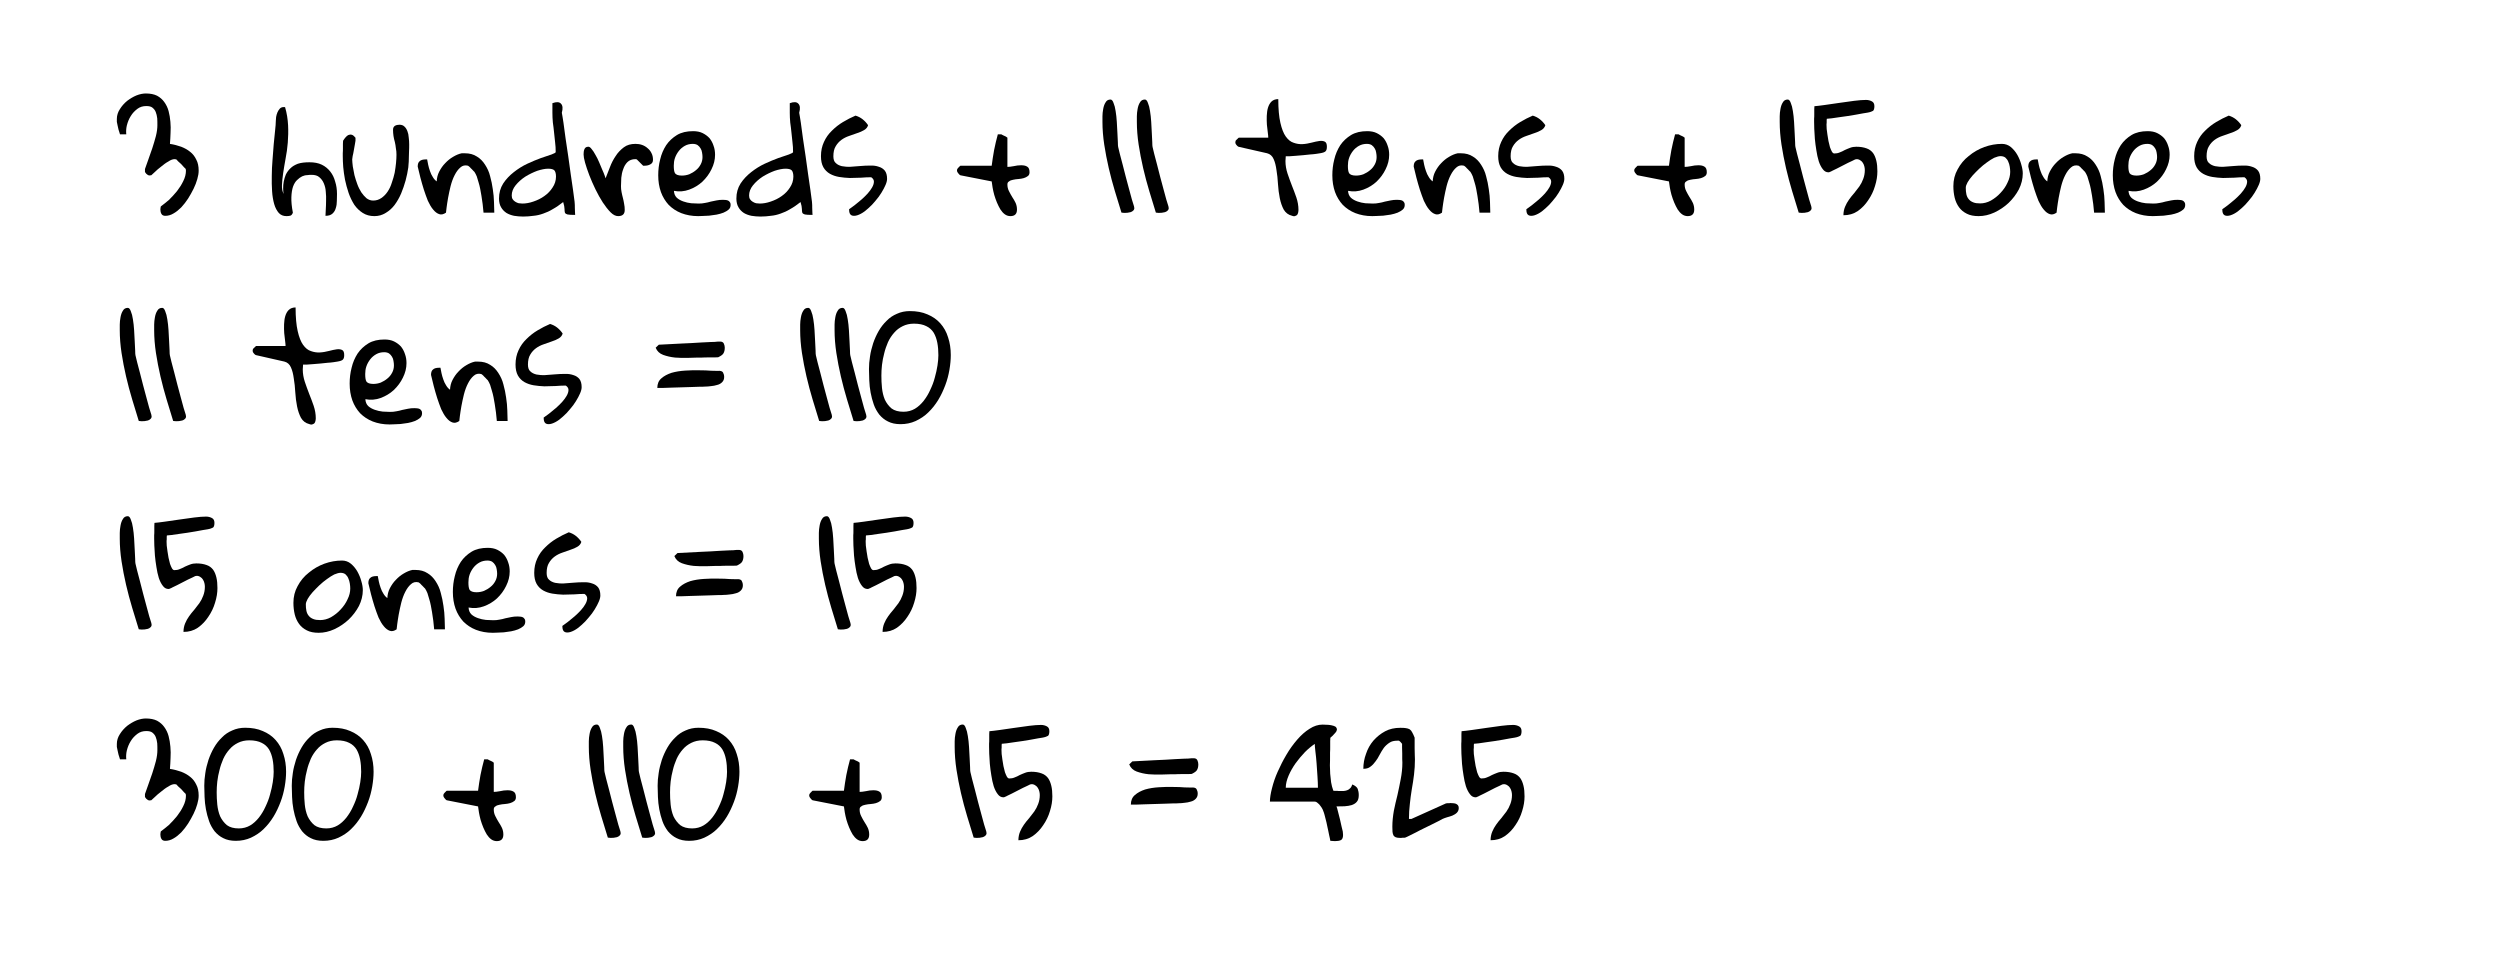 <?xml version="1.0" encoding="UTF-8" standalone="no"?>
<!DOCTYPE svg PUBLIC "-//W3C//DTD SVG 1.1//EN" "http://www.w3.org/Graphics/SVG/1.1/DTD/svg11.dtd">
<svg xmlns="http://www.w3.org/2000/svg" xmlns:xlink="http://www.w3.org/1999/xlink" version="1.1" width="234pt" height="90pt" viewBox="0 0 234 90">
<g enable-background="new">
<g>
<clipPath id="cp0">
<path transform="matrix(.002,0,0,.002,0,0)" d="M 0 0 L 118872 0 L 118872 45720 L 0 45720 L 0 0 Z "/>
</clipPath>
<g clip-path="url(#cp0)">
<path transform="matrix(.002,0,0,.002,0,0)" d="M 0 0 L 118872 0 L 118872 45720 L 0 45720 Z " fill-opacity="0" fill-rule="evenodd"/>
<path transform="matrix(.002,0,0,.002,0,0)" d="M 2127 6 L 118875 6 L 118875 45726 L 2127 45726 Z " fill-opacity="0" fill-rule="evenodd"/>
<symbol id="font_1_16">
<path d="M .291 .042 C .291 .044 .291 .048 .292 .053 C .293 .059 .294 .062 .294 .063 C .31 .075 .328 .089 .348 .106 C .367 .125 .385 .144 .402 .165 C .419 .187 .433 .209 .444 .232 C .456 .256 .462 .279 .462 .303 C .462 .304 .462 .305 .461 .307 C .461 .308 .461 .309 .461 .311 C .461 .311 .461 .312 .461 .313 C .458 .316 .454 .32 .448 .326 C .442 .333 .436 .339 .43 .346 C .423 .352 .417 .358 .41 .364 C .404 .37 .4 .374 .398 .377 C .397 .377 .396 .377 .394 .378 C .392 .378 .391 .378 .39 .378 C .389 .379 .388 .379 .387 .379 C .374 .379 .36 .374 .344 .363 C .327 .354 .312 .342 .296 .329 C .28 .317 .266 .305 .254 .293 C .242 .282 .234 .275 .23 .271 C .229 .271 .228 .271 .226 .271 C .224 .27 .222 .27 .22 .27 C .217 .27 .215 .27 .215 .271 C .213 .271 .211 .271 .21 .271 C .207 .273 .203 .276 .197 .281 C .192 .287 .189 .291 .188 .294 L .188 .303 L .188 .313 C .194 .33 .201 .35 .21 .375 C .219 .4 .228 .425 .237 .452 C .246 .479 .254 .507 .261 .533 C .268 .561 .271 .585 .271 .606 C .271 .622 .271 .637 .27 .652 C .268 .668 .265 .682 .26 .694 C .255 .707 .247 .716 .237 .724 C .228 .731 .214 .734 .197 .734 C .174 .734 .154 .728 .137 .715 C .12 .702 .105 .687 .093 .667 C .081 .648 .073 .628 .067 .605 C .062 .584 .061 .564 .063 .545 L .021 .545 C .021 .545 .02 .548 .018 .555 C .016 .561 .013 .569 .011 .577 C .009 .586 .007 .595 .005 .604 C .003 .614 .001 .622 0 .628 L 0 .648 C 0 .671 .007 .693 .02 .713 C .033 .734 .049 .752 .068 .768 C .088 .783 .109 .796 .131 .805 C .154 .814 .175 .818 .194 .818 C .224 .818 .249 .813 .269 .803 C .289 .792 .305 .778 .317 .761 C .33 .743 .34 .723 .346 .7 C .352 .677 .356 .654 .358 .629 C .36 .604 .361 .579 .359 .553 C .358 .527 .357 .504 .355 .481 C .382 .477 .407 .47 .43 .462 C .453 .453 .473 .442 .49 .428 C .508 .414 .521 .397 .531 .376 C .542 .356 .547 .331 .547 .302 C .547 .285 .544 .267 .538 .246 C .532 .225 .524 .203 .513 .181 C .502 .159 .49 .137 .476 .115 C .462 .094 .447 .074 .431 .057 C .414 .04 .397 .026 .379 .016 C .361 .005 .342 0 .324 0 C .312 0 .303 .004 .298 .013 C .293 .022 .291 .032 .291 .042 Z "/>
</symbol>
<symbol id="font_1_3">
<path d="M 0 0 Z "/>
</symbol>
<symbol id="font_1_4b">
<path d="M .028 .637 C .028 .644 .029 .653 .03 .663 C .032 .674 .035 .685 .039 .694 C .043 .704 .049 .712 .055 .719 C .062 .726 .07 .729 .081 .729 C .081 .729 .083 .729 .086 .729 C .088 .728 .09 .728 .09 .728 C .102 .687 .108 .647 .11 .607 C .112 .568 .111 .529 .108 .491 C .105 .454 .1 .418 .093 .383 C .087 .348 .081 .316 .077 .287 C .073 .258 .07 .231 .069 .208 C .068 .185 .072 .165 .08 .148 C .078 .159 .077 .171 .077 .186 C .077 .201 .078 .216 .081 .231 C .084 .247 .089 .263 .095 .278 C .103 .294 .113 .308 .126 .32 C .139 .333 .155 .342 .175 .35 C .196 .357 .222 .36 .253 .36 C .285 .36 .312 .355 .335 .344 C .358 .333 .377 .317 .392 .298 C .407 .279 .418 .257 .425 .23 C .433 .205 .437 .178 .437 .148 C .437 .135 .437 .119 .436 .102 C .436 .085 .434 .069 .429 .054 C .425 .039 .418 .027 .407 .017 C .396 .007 .381 .002 .36 .002 C .36 .012 .361 .026 .362 .044 C .363 .062 .364 .081 .364 .102 C .365 .122 .364 .142 .362 .163 C .361 .184 .356 .202 .349 .219 C .342 .236 .332 .249 .319 .26 C .307 .271 .289 .276 .267 .276 C .259 .276 .25 .276 .238 .274 C .227 .274 .215 .271 .204 .266 C .192 .26 .181 .252 .17 .241 C .159 .231 .15 .216 .143 .197 C .137 .179 .133 .156 .132 .127 C .131 .099 .134 .064 .142 .023 C .138 .012 .132 .005 .125 .003 C .118 .001 .11 0 .099 0 C .078 0 .061 .007 .048 .021 C .035 .036 .024 .056 .017 .081 C .01 .106 .005 .134 .003 .167 C .001 .2 -0 .233 .001 .269 C .001 .304 .003 .34 .006 .377 C .009 .414 .012 .449 .014 .481 C .018 .515 .021 .545 .023 .571 C .026 .599 .028 .62 .028 .637 Z "/>
</symbol>
<symbol id="font_1_58">
<path d="M 0 .4 C 0 .404 0 .411 0 .421 C .001 .431 .001 .442 .001 .453 C .001 .464 .001 .474 .001 .483 C .002 .493 .002 .5 .002 .504 C .007 .512 .012 .519 .018 .526 C .024 .534 .031 .539 .037 .542 C .044 .545 .052 .546 .06 .544 C .068 .542 .076 .535 .085 .524 L .085 .517 L .085 .504 C .084 .501 .083 .493 .081 .48 C .079 .469 .077 .456 .074 .441 C .072 .427 .069 .414 .066 .401 C .064 .39 .063 .382 .063 .379 C .063 .367 .065 .351 .067 .332 C .07 .314 .074 .295 .078 .274 C .083 .254 .09 .234 .097 .214 C .104 .194 .114 .175 .124 .159 C .134 .144 .146 .131 .158 .12 C .171 .11 .186 .104 .203 .104 C .224 .104 .242 .11 .258 .121 C .274 .132 .288 .146 .3 .164 C .312 .182 .321 .201 .328 .224 C .336 .246 .342 .268 .347 .29 C .351 .313 .354 .335 .356 .355 C .358 .376 .359 .395 .359 .41 C .359 .426 .358 .44 .355 .454 C .354 .468 .351 .482 .348 .496 C .344 .51 .341 .523 .339 .536 C .337 .55 .336 .563 .336 .577 C .336 .59 .34 .598 .349 .604 C .358 .609 .368 .611 .379 .611 C .393 .611 .404 .607 .412 .599 C .421 .591 .427 .581 .432 .568 C .437 .556 .44 .542 .441 .525 C .443 .51 .444 .494 .444 .479 C .444 .463 .444 .448 .443 .434 C .443 .42 .442 .409 .442 .4 C .442 .378 .441 .353 .438 .325 C .434 .297 .428 .268 .42 .238 C .412 .209 .402 .18 .39 .151 C .378 .123 .363 .097 .346 .074 C .329 .052 .309 .034 .286 .021 C .264 .007 .239 0 .211 0 C .182 0 .156 .007 .134 .021 C .112 .035 .093 .053 .077 .076 C .062 .1 .049 .126 .039 .155 C .029 .185 .021 .214 .015 .243 C .009 .272 .006 .301 .003 .328 C .001 .356 0 .38 0 .4 Z "/>
</symbol>
<symbol id="font_1_51">
<path d="M 0 .323 C 0 .34 .004 .352 .013 .359 C .021 .367 .035 .371 .054 .371 L .063 .371 C .065 .36 .068 .348 .07 .335 C .073 .321 .077 .307 .082 .293 C .087 .278 .093 .265 .101 .253 C .108 .241 .117 .231 .127 .224 C .128 .247 .133 .269 .144 .29 C .155 .311 .168 .33 .184 .346 C .2 .363 .217 .377 .236 .388 C .256 .4 .275 .408 .294 .412 L .315 .412 C .347 .412 .373 .405 .396 .39 C .418 .377 .436 .358 .45 .336 C .465 .313 .477 .288 .484 .259 C .492 .231 .498 .201 .502 .172 C .507 .142 .509 .114 .51 .086 C .511 .058 .512 .035 .512 .015 L .44 .015 C .437 .054 .432 .092 .426 .128 C .424 .142 .421 .157 .418 .173 C .415 .189 .411 .204 .407 .217 C .403 .232 .399 .245 .395 .257 C .39 .269 .385 .279 .379 .288 C .376 .29 .373 .294 .368 .299 C .364 .303 .36 .308 .355 .312 C .351 .317 .347 .321 .343 .324 C .339 .327 .337 .329 .336 .329 C .316 .334 .299 .33 .285 .317 C .271 .305 .258 .288 .247 .266 C .236 .245 .227 .22 .22 .193 C .213 .166 .208 .139 .203 .114 C .199 .089 .195 .067 .193 .049 C .191 .03 .19 .019 .189 .015 C .173 .004 .158 -0 .144 .005 C .129 .01 .116 .02 .103 .036 C .09 .051 .079 .071 .068 .094 C .059 .118 .049 .143 .041 .169 C .033 .195 .025 .222 .018 .249 C .011 .275 .005 .3 0 .323 Z "/>
</symbol>
<symbol id="font_1_47">
<path d="M 0 .12 C 0 .158 .009 .191 .028 .221 C .047 .25 .071 .275 .099 .297 C .127 .319 .157 .338 .189 .353 C .222 .368 .252 .381 .28 .391 C .308 .401 .332 .409 .351 .415 C .369 .422 .379 .427 .379 .431 C .379 .453 .378 .476 .375 .497 C .373 .519 .371 .541 .368 .563 C .366 .586 .363 .607 .36 .629 C .358 .651 .357 .673 .357 .694 L .357 .758 C .384 .768 .403 .767 .414 .755 C .426 .743 .428 .723 .42 .694 C .423 .68 .426 .658 .431 .627 C .435 .596 .44 .562 .445 .523 C .451 .485 .457 .445 .463 .402 C .469 .36 .475 .319 .48 .28 C .486 .242 .491 .207 .495 .177 C .499 .147 .502 .124 .504 .109 C .505 .106 .505 .1 .506 .09 C .507 .081 .507 .071 .507 .06 C .507 .049 .508 .039 .508 .03 C .508 .021 .509 .015 .509 .011 C .484 .011 .467 .012 .458 .014 C .45 .016 .444 .02 .441 .025 C .439 .031 .438 .04 .438 .051 C .438 .062 .435 .077 .429 .097 C .405 .078 .382 .062 .36 .05 C .339 .037 .317 .027 .296 .02 C .274 .012 .253 .007 .23 .005 C .209 .002 .186 0 .161 0 C .14 0 .12 .002 .101 .005 C .082 .009 .065 .015 .05 .024 C .035 .034 .023 .046 .014 .062 C .005 .077 0 .097 0 .12 M .085 .141 C .085 .13 .087 .122 .092 .115 C .096 .109 .102 .103 .109 .099 C .117 .094 .124 .091 .132 .089 C .14 .088 .148 .087 .156 .087 C .179 .087 .203 .091 .229 .1 C .256 .109 .281 .121 .303 .137 C .326 .153 .344 .172 .358 .194 C .373 .216 .381 .241 .381 .267 C .381 .287 .377 .301 .37 .309 C .363 .316 .349 .32 .329 .32 C .308 .32 .284 .315 .256 .306 C .229 .296 .202 .283 .176 .267 C .15 .25 .129 .231 .111 .209 C .094 .188 .085 .165 .085 .141 Z "/>
</symbol>
<symbol id="font_1_55">
<path d="M 0 .412 C 0 .418 0 .424 .001 .43 C .002 .436 .003 .442 .005 .446 C .007 .451 .01 .456 .014 .459 C .018 .462 .024 .464 .032 .464 C .039 .464 .046 .459 .054 .448 C .062 .438 .071 .426 .079 .41 C .088 .395 .096 .379 .104 .36 C .112 .342 .119 .325 .125 .31 C .132 .295 .137 .282 .141 .271 C .145 .259 .147 .254 .147 .253 C .156 .276 .165 .3 .176 .327 C .186 .354 .199 .379 .214 .401 C .229 .425 .248 .444 .269 .46 C .29 .476 .316 .483 .347 .483 C .362 .483 .377 .481 .391 .476 C .405 .471 .417 .464 .428 .454 C .439 .445 .448 .434 .454 .421 C .461 .408 .464 .393 .464 .376 C .464 .362 .458 .352 .446 .346 C .435 .34 .423 .337 .408 .337 L .398 .337 L .356 .379 C .355 .379 .354 .379 .354 .38 C .352 .38 .351 .38 .35 .38 C .349 .381 .348 .381 .347 .381 C .324 .381 .306 .374 .293 .361 C .281 .349 .271 .333 .265 .314 C .258 .296 .254 .277 .252 .256 C .251 .236 .25 .217 .25 .2 C .25 .187 .251 .174 .254 .16 C .257 .147 .259 .134 .263 .121 C .266 .109 .269 .096 .271 .082 C .274 .069 .275 .055 .275 .041 C .275 .014 .261 0 .231 0 C .215 0 .198 .008 .181 .025 C .163 .043 .146 .065 .128 .092 C .111 .118 .095 .148 .079 .18 C .063 .212 .05 .244 .038 .274 C .026 .305 .017 .333 .01 .357 C .003 .382 0 .4 0 .412 Z "/>
</symbol>
<symbol id="font_1_48">
<path d="M 0 .273 C 0 .309 .004 .344 .013 .379 C .021 .414 .035 .446 .053 .474 C .072 .502 .096 .524 .125 .542 C .155 .56 .191 .568 .233 .568 C .257 .568 .279 .564 .297 .555 C .315 .546 .33 .535 .343 .521 C .355 .506 .364 .489 .37 .47 C .377 .451 .38 .431 .38 .41 C .38 .377 .372 .345 .356 .313 C .341 .282 .321 .255 .295 .23 C .27 .207 .24 .189 .207 .177 C .174 .165 .14 .162 .105 .169 C .106 .15 .112 .135 .124 .123 C .136 .112 .151 .104 .168 .098 C .185 .092 .202 .088 .221 .086 C .239 .085 .255 .084 .27 .084 C .285 .084 .299 .085 .312 .088 C .325 .09 .338 .093 .351 .097 C .364 .1 .377 .103 .39 .105 C .403 .108 .418 .109 .433 .109 C .438 .109 .444 .109 .45 .108 C .456 .108 .462 .106 .467 .104 C .472 .102 .476 .098 .479 .093 C .483 .088 .484 .082 .484 .075 C .484 .063 .48 .052 .471 .044 C .462 .036 .45 .029 .436 .023 C .422 .018 .407 .013 .39 .01 C .373 .007 .356 .005 .34 .003 C .324 .002 .31 .001 .296 .001 C .283 0 .273 0 .267 0 C .225 0 .188 .007 .154 .02 C .121 .033 .093 .052 .07 .075 C .048 .099 .03 .128 .018 .161 C .006 .195 0 .232 0 .273 M .104 .337 C .104 .314 .106 .298 .112 .287 C .119 .277 .134 .271 .158 .271 C .175 .271 .192 .274 .208 .28 C .224 .287 .239 .296 .252 .307 C .266 .318 .276 .331 .284 .346 C .292 .361 .296 .377 .296 .395 C .296 .404 .295 .414 .293 .425 C .292 .435 .288 .445 .283 .453 C .278 .462 .271 .469 .263 .475 C .255 .48 .244 .483 .231 .483 C .212 .483 .194 .479 .178 .47 C .162 .461 .149 .45 .138 .436 C .127 .422 .118 .406 .112 .389 C .106 .372 .104 .354 .104 .337 Z "/>
</symbol>
<symbol id="font_1_56">
<path d="M .188 .044 C .198 .051 .21 .06 .225 .071 C .24 .083 .255 .095 .27 .108 C .285 .121 .299 .135 .312 .149 C .325 .164 .335 .177 .342 .19 C .35 .204 .354 .217 .354 .229 C .354 .24 .348 .25 .336 .258 C .315 .258 .292 .257 .268 .255 C .243 .254 .218 .253 .193 .253 C .169 .254 .145 .256 .121 .26 C .098 .264 .078 .271 .06 .281 C .041 .292 .027 .306 .016 .325 C .005 .345 0 .369 0 .399 C 0 .435 .007 .466 .02 .494 C .033 .523 .051 .548 .073 .569 C .095 .591 .12 .611 .147 .627 C .175 .644 .203 .658 .231 .67 C .248 .665 .264 .657 .278 .646 C .293 .634 .305 .621 .315 .606 C .311 .592 .302 .581 .288 .573 C .275 .565 .26 .559 .242 .553 C .225 .547 .207 .541 .188 .534 C .17 .528 .152 .519 .137 .508 C .122 .497 .109 .483 .099 .466 C .088 .449 .083 .426 .083 .398 C .083 .378 .088 .362 .099 .353 C .109 .343 .123 .336 .14 .332 C .157 .329 .176 .327 .197 .328 C .219 .329 .241 .331 .263 .333 C .285 .335 .308 .336 .329 .336 C .351 .337 .37 .334 .387 .328 C .404 .323 .417 .314 .427 .302 C .437 .289 .442 .271 .442 .247 C .442 .237 .439 .223 .432 .207 C .425 .191 .416 .173 .404 .154 C .393 .136 .38 .118 .364 .1 C .349 .081 .333 .065 .316 .05 C .3 .035 .284 .023 .267 .014 C .25 .005 .235 0 .221 0 C .207 0 .198 .005 .193 .015 C .189 .024 .188 .034 .188 .044 Z "/>
</symbol>
<symbol id="font_1_e">
<path d="M .023 .273 C .021 .273 .017 .276 .012 .282 C .007 .288 .003 .293 .002 .296 C .001 .297 .001 .298 .001 .3 C 0 .301 0 .303 0 .305 C 0 .307 0 .31 .001 .312 C .001 .313 .001 .314 .002 .315 C .005 .319 .008 .324 .014 .329 C .019 .334 .022 .337 .023 .337 L .232 .337 C .236 .371 .242 .406 .248 .441 C .255 .478 .264 .513 .273 .547 L .285 .547 L .296 .547 C .299 .546 .302 .544 .307 .541 C .311 .539 .316 .537 .32 .535 C .325 .533 .329 .531 .332 .528 C .335 .526 .337 .525 .337 .524 L .337 .329 C .348 .329 .362 .331 .379 .334 C .396 .338 .412 .34 .428 .34 C .444 .34 .458 .338 .469 .331 C .48 .325 .485 .312 .485 .293 C .485 .282 .481 .273 .474 .268 C .466 .262 .457 .257 .446 .254 C .435 .251 .424 .249 .411 .248 C .399 .247 .387 .246 .375 .243 C .364 .241 .355 .238 .348 .232 C .34 .228 .337 .221 .337 .212 C .337 .196 .34 .182 .347 .168 C .354 .154 .361 .141 .369 .128 C .378 .115 .385 .102 .392 .088 C .398 .074 .401 .06 .401 .044 C .401 .015 .387 0 .357 0 C .344 0 .331 .004 .32 .012 C .309 .02 .299 .031 .29 .045 C .282 .059 .274 .074 .267 .091 C .26 .108 .254 .125 .249 .142 C .244 .159 .241 .176 .238 .191 C .236 .208 .234 .221 .232 .232 L .023 .273 Z "/>
</symbol>
<symbol id="font_1_14">
<path d="M 0 .608 C 0 .617 0 .629 0 .646 C 0 .662 .002 .679 .005 .695 C .008 .712 .013 .727 .021 .739 C .028 .752 .039 .758 .054 .758 C .062 .758 .069 .75 .074 .735 C .08 .721 .085 .703 .088 .681 C .092 .659 .094 .635 .096 .608 C .098 .582 .099 .558 .1 .534 C .101 .511 .102 .49 .103 .473 C .103 .456 .104 .445 .105 .441 C .107 .431 .111 .415 .116 .395 C .122 .374 .128 .35 .135 .323 C .141 .297 .148 .27 .156 .241 C .164 .213 .171 .185 .178 .159 C .185 .133 .191 .11 .197 .089 C .203 .068 .208 .053 .211 .044 C .211 .043 .211 .041 .212 .038 C .213 .035 .213 .034 .213 .032 C .213 .025 .21 .019 .205 .015 C .201 .011 .195 .007 .188 .005 C .181 .003 .174 .002 .167 .001 C .16 0 .153 0 .147 0 C .145 0 .141 0 .136 .001 C .131 .002 .128 .002 .127 .002 C .113 .048 .099 .095 .083 .146 C .068 .196 .054 .248 .042 .3 C .03 .352 .02 .404 .012 .456 C .004 .509 0 .56 0 .608 Z "/>
</symbol>
<symbol id="font_1_57">
<path d="M 0 .496 C 0 .498 0 .499 .001 .501 C .001 .502 .001 .504 .002 .506 C .005 .509 .008 .513 .014 .518 C .019 .523 .022 .526 .023 .526 L .22 .526 C .22 .533 .219 .545 .217 .56 C .215 .576 .213 .593 .211 .612 C .21 .631 .209 .65 .21 .671 C .211 .691 .213 .71 .218 .726 C .223 .743 .231 .757 .241 .767 C .252 .778 .268 .784 .287 .784 C .287 .718 .292 .665 .301 .626 C .31 .586 .322 .555 .337 .534 C .353 .512 .37 .498 .39 .492 C .409 .485 .429 .482 .449 .483 C .47 .484 .49 .488 .51 .493 C .529 .498 .547 .502 .562 .504 C .577 .506 .59 .504 .599 .499 C .608 .494 .612 .483 .612 .465 C .612 .451 .609 .441 .603 .435 C .597 .429 .585 .425 .567 .422 C .562 .421 .553 .42 .541 .418 C .529 .416 .516 .415 .501 .414 C .486 .412 .47 .411 .453 .409 C .436 .408 .42 .406 .405 .405 C .39 .404 .377 .403 .364 .402 C .352 .402 .343 .402 .337 .402 C .337 .399 .337 .393 .336 .385 C .335 .378 .335 .372 .335 .37 C .335 .341 .34 .313 .349 .286 C .358 .259 .368 .232 .378 .206 C .389 .179 .399 .152 .408 .126 C .417 .099 .422 .071 .422 .043 C .422 .037 .421 .032 .42 .026 C .419 .021 .417 .016 .414 .011 C .411 .007 .407 .005 .401 .003 C .396 0 .389 0 .379 .004 C .354 .01 .336 .024 .323 .046 C .312 .067 .303 .092 .297 .122 C .291 .152 .287 .183 .285 .216 C .283 .25 .28 .281 .275 .309 C .271 .339 .265 .363 .256 .383 C .247 .404 .232 .417 .212 .422 L .023 .465 C .021 .465 .017 .467 .012 .472 C .007 .478 .003 .482 .002 .485 C .001 .486 .001 .488 .001 .49 C 0 .491 0 .493 0 .496 Z "/>
</symbol>
<symbol id="font_1_18">
<path d="M .339 .302 C .339 .31 .338 .318 .336 .326 C .334 .335 .331 .342 .326 .35 C .322 .357 .316 .363 .309 .367 C .302 .372 .294 .375 .283 .375 L .281 .374 C .281 .374 .28 .374 .278 .374 C .276 .373 .275 .373 .274 .373 C .271 .371 .265 .368 .256 .364 C .247 .36 .237 .355 .226 .35 C .215 .344 .202 .338 .189 .331 C .176 .325 .164 .318 .152 .312 C .141 .307 .132 .302 .123 .298 C .115 .293 .109 .291 .106 .29 C .105 .289 .104 .289 .102 .288 C .1 .287 .098 .287 .096 .287 C .081 .287 .068 .294 .058 .308 C .047 .322 .038 .34 .031 .361 C .024 .383 .019 .408 .015 .434 C .011 .46 .007 .486 .005 .511 C .003 .535 .002 .558 .001 .578 C 0 .599 0 .614 0 .624 C 0 .629 0 .636 0 .646 C .001 .655 .001 .666 .001 .677 C .001 .688 .001 .699 .001 .709 C .002 .719 .002 .726 .002 .729 C .018 .73 .04 .733 .07 .737 C .101 .742 .133 .746 .167 .751 C .201 .756 .235 .761 .268 .765 C .3 .769 .326 .771 .347 .771 C .363 .771 .376 .767 .387 .761 C .398 .755 .403 .744 .403 .729 C .403 .714 .4 .703 .394 .698 C .387 .694 .375 .689 .357 .686 C .351 .685 .34 .683 .326 .681 C .312 .678 .296 .675 .277 .672 C .26 .669 .241 .666 .222 .663 C .202 .66 .183 .658 .165 .655 C .147 .653 .132 .65 .117 .648 C .103 .646 .092 .645 .085 .645 C .085 .643 .085 .64 .084 .636 C .084 .632 .084 .628 .084 .623 C .084 .618 .084 .614 .083 .61 C .083 .607 .083 .604 .083 .603 C .083 .597 .083 .589 .084 .577 C .085 .566 .087 .553 .089 .539 C .091 .525 .093 .511 .096 .496 C .099 .481 .103 .467 .106 .455 C .11 .443 .115 .433 .119 .425 C .124 .417 .129 .413 .135 .413 C .148 .413 .16 .415 .171 .42 C .183 .424 .194 .43 .205 .436 C .217 .441 .229 .447 .241 .451 C .254 .456 .267 .458 .282 .458 C .31 .458 .332 .454 .351 .447 C .369 .441 .383 .43 .394 .416 C .404 .402 .411 .385 .416 .364 C .421 .344 .423 .32 .423 .293 C .423 .262 .418 .23 .407 .195 C .397 .161 .382 .13 .362 .101 C .343 .072 .32 .048 .292 .028 C .264 .009 .232 0 .196 0 C .196 .021 .2 .04 .207 .057 C .214 .074 .223 .09 .233 .104 C .244 .119 .255 .134 .268 .148 C .28 .163 .291 .177 .302 .192 C .313 .208 .322 .225 .328 .242 C .335 .26 .339 .28 .339 .302 Z "/>
</symbol>
<symbol id="font_1_52">
<path d="M 0 .2 C 0 .241 .009 .278 .028 .312 C .047 .348 .072 .378 .103 .402 C .134 .428 .169 .448 .207 .462 C .246 .476 .285 .483 .325 .483 C .347 .483 .367 .476 .384 .462 C .401 .448 .416 .43 .428 .409 C .439 .389 .448 .368 .454 .345 C .461 .322 .464 .302 .464 .285 C .464 .249 .455 .213 .438 .179 C .42 .145 .397 .115 .369 .088 C .341 .062 .31 .041 .274 .024 C .239 .008 .204 0 .169 0 C .138 0 .111 .005 .09 .016 C .068 .027 .051 .041 .038 .059 C .025 .077 .015 .098 .009 .122 C .003 .147 0 .173 0 .2 M .083 .19 C .083 .174 .084 .159 .087 .146 C .09 .133 .095 .122 .103 .113 C .11 .104 .12 .097 .133 .092 C .145 .087 .16 .085 .179 .085 C .203 .085 .227 .091 .251 .104 C .275 .118 .297 .135 .315 .155 C .335 .176 .351 .199 .362 .224 C .374 .248 .38 .272 .38 .296 C .38 .306 .379 .318 .377 .33 C .375 .342 .372 .354 .367 .364 C .363 .375 .356 .383 .348 .391 C .339 .398 .328 .401 .315 .401 C .304 .401 .29 .397 .273 .39 C .258 .382 .241 .372 .224 .359 C .207 .347 .19 .333 .173 .317 C .157 .302 .142 .286 .128 .271 C .114 .255 .103 .24 .095 .226 C .087 .211 .083 .2 .083 .19 Z "/>
</symbol>
<use xlink:href="#font_1_16" transform="matrix(14,0,0,-14,10.937,20.202)"/>
<use xlink:href="#font_1_3" transform="matrix(14,0,0,-14,18.847,20.202)"/>
<use xlink:href="#font_1_4b" transform="matrix(14,0,0,-14,25.425,20.229)"/>
<use xlink:href="#font_1_58" transform="matrix(14,0,0,-14,32.084,20.229)"/>
<use xlink:href="#font_1_51" transform="matrix(14,0,0,-14,39.098,20.115)"/>
<use xlink:href="#font_1_47" transform="matrix(14,0,0,-14,46.707,20.27)"/>
<use xlink:href="#font_1_55" transform="matrix(14,0,0,-14,54.624,20.229)"/>
<use xlink:href="#font_1_48" transform="matrix(14,0,0,-14,61.61,20.229)"/>
<use xlink:href="#font_1_47" transform="matrix(14,0,0,-14,68.925,20.27)"/>
<use xlink:href="#font_1_56" transform="matrix(14,0,0,-14,76.842,20.202)"/>
<use xlink:href="#font_1_3" transform="matrix(14,0,0,-14,83.302,20.202)"/>
<use xlink:href="#font_1_e" transform="matrix(14,0,0,-14,89.575,20.229)"/>
<use xlink:href="#font_1_3" transform="matrix(14,0,0,-14,96.616,20.202)"/>
<use xlink:href="#font_1_14" transform="matrix(14,0,0,-14,103.19,19.928)"/>
<use xlink:href="#font_1_14" transform="matrix(14,0,0,-14,106.41,19.928)"/>
<use xlink:href="#font_1_3" transform="matrix(14,0,0,-14,109.356,20.202)"/>
<use xlink:href="#font_1_57" transform="matrix(14,0,0,-14,115.629,20.252)"/>
<use xlink:href="#font_1_48" transform="matrix(14,0,0,-14,124.707,20.229)"/>
<use xlink:href="#font_1_51" transform="matrix(14,0,0,-14,132.323,20.115)"/>
<use xlink:href="#font_1_56" transform="matrix(14,0,0,-14,140.233,20.202)"/>
<use xlink:href="#font_1_3" transform="matrix(14,0,0,-14,146.694,20.202)"/>
<use xlink:href="#font_1_e" transform="matrix(14,0,0,-14,152.966,20.229)"/>
<use xlink:href="#font_1_3" transform="matrix(14,0,0,-14,160.008,20.202)"/>
<use xlink:href="#font_1_14" transform="matrix(14,0,0,-14,166.581,19.928)"/>
<use xlink:href="#font_1_18" transform="matrix(14,0,0,-14,169.801,20.147)"/>
<use xlink:href="#font_1_3" transform="matrix(14,0,0,-14,176.261,20.202)"/>
<use xlink:href="#font_1_52" transform="matrix(14,0,0,-14,182.835,20.229)"/>
<use xlink:href="#font_1_51" transform="matrix(14,0,0,-14,189.849,20.115)"/>
<use xlink:href="#font_1_48" transform="matrix(14,0,0,-14,197.759,20.229)"/>
<use xlink:href="#font_1_56" transform="matrix(14,0,0,-14,205.375,20.202)"/>
<symbol id="font_1_20">
<path d="M .414 .114 C .433 .116 .445 .112 .45 .104 C .455 .095 .458 .085 .458 .073 C .458 .058 .453 .047 .444 .038 C .436 .03 .425 .023 .411 .02 C .398 .016 .384 .013 .369 .012 C .355 .01 .342 .009 .33 .009 C .322 .008 .31 .008 .293 .008 C .277 .008 .258 .007 .236 .006 C .215 .005 .193 .005 .17 .004 C .147 .003 .125 .003 .104 .002 C .083 .001 .064 .001 .047 0 C .031 0 .019 0 .011 0 C .011 .027 .02 .049 .038 .064 C .056 .08 .079 .092 .106 .101 C .134 .109 .165 .114 .198 .116 C .231 .118 .263 .119 .293 .118 C .323 .118 .349 .117 .371 .115 C .393 .114 .408 .114 .414 .114 M .021 .289 C .075 .292 .126 .294 .175 .297 C .196 .298 .218 .299 .24 .3 C .262 .301 .284 .302 .306 .304 C .328 .305 .348 .306 .367 .307 C .386 .307 .403 .308 .418 .31 L .431 .31 C .444 .31 .452 .305 .456 .296 C .46 .287 .462 .278 .462 .269 C .462 .253 .459 .241 .453 .231 C .448 .222 .436 .214 .418 .205 C .413 .205 .404 .205 .391 .204 C .378 .204 .365 .204 .351 .204 C .336 .204 .323 .204 .31 .203 C .297 .203 .287 .203 .282 .203 C .265 .203 .243 .202 .215 .201 C .187 .2 .159 .201 .13 .203 C .101 .206 .075 .212 .05 .221 C .026 .23 .009 .246 0 .269 L .021 .289 Z "/>
</symbol>
<symbol id="font_1_13">
<path d="M 0 .368 C 0 .395 .002 .423 .007 .453 C .011 .483 .019 .512 .028 .541 C .038 .57 .05 .597 .065 .623 C .08 .649 .098 .672 .118 .691 C .138 .712 .161 .727 .187 .738 C .213 .75 .242 .756 .273 .756 C .318 .756 .357 .749 .391 .734 C .425 .72 .454 .7 .477 .674 C .5 .648 .518 .617 .529 .58 C .541 .544 .547 .505 .547 .462 C .547 .432 .544 .399 .538 .364 C .532 .329 .523 .294 .51 .26 C .497 .226 .482 .193 .463 .162 C .444 .131 .422 .103 .397 .079 C .373 .055 .344 .036 .312 .021 C .281 .007 .247 0 .211 0 C .178 0 .15 .006 .127 .018 C .104 .029 .085 .045 .069 .064 C .054 .084 .041 .106 .032 .132 C .023 .158 .016 .184 .011 .211 C .006 .238 .003 .266 .002 .293 C .001 .32 0 .345 0 .368 M .083 .324 C .083 .298 .084 .271 .087 .242 C .09 .214 .096 .188 .106 .164 C .117 .141 .132 .121 .151 .105 C .171 .09 .198 .083 .231 .083 C .259 .083 .285 .09 .307 .103 C .329 .116 .348 .134 .365 .155 C .382 .177 .397 .201 .409 .228 C .422 .255 .433 .283 .44 .311 C .448 .339 .454 .366 .458 .392 C .462 .418 .464 .441 .464 .461 C .464 .49 .462 .518 .457 .544 C .452 .57 .444 .592 .433 .611 C .421 .63 .405 .645 .384 .655 C .363 .666 .335 .672 .301 .672 C .272 .672 .247 .666 .225 .655 C .203 .644 .184 .63 .168 .611 C .152 .593 .138 .572 .127 .548 C .117 .524 .108 .5 .102 .474 C .095 .448 .09 .422 .087 .396 C .084 .37 .083 .346 .083 .324 Z "/>
</symbol>
<use xlink:href="#font_1_14" transform="matrix(14,0,0,-14,11.21,39.428)"/>
<use xlink:href="#font_1_14" transform="matrix(14,0,0,-14,14.43,39.428)"/>
<use xlink:href="#font_1_3" transform="matrix(14,0,0,-14,17.377,39.702)"/>
<use xlink:href="#font_1_57" transform="matrix(14,0,0,-14,23.649,39.752)"/>
<use xlink:href="#font_1_48" transform="matrix(14,0,0,-14,32.728,39.729)"/>
<use xlink:href="#font_1_51" transform="matrix(14,0,0,-14,40.344,39.615)"/>
<use xlink:href="#font_1_56" transform="matrix(14,0,0,-14,48.254,39.702)"/>
<use xlink:href="#font_1_3" transform="matrix(14,0,0,-14,54.715,39.702)"/>
<use xlink:href="#font_1_20" transform="matrix(14,0,0,-14,61.37,36.311)"/>
<use xlink:href="#font_1_3" transform="matrix(14,0,0,-14,68.322,39.702)"/>
<use xlink:href="#font_1_14" transform="matrix(14,0,0,-14,74.896,39.428)"/>
<use xlink:href="#font_1_14" transform="matrix(14,0,0,-14,78.116,39.428)"/>
<use xlink:href="#font_1_13" transform="matrix(14,0,0,-14,81.336,39.702)"/>
<use xlink:href="#font_1_14" transform="matrix(14,0,0,-14,11.21,58.928)"/>
<use xlink:href="#font_1_18" transform="matrix(14,0,0,-14,14.43,59.147)"/>
<use xlink:href="#font_1_3" transform="matrix(14,0,0,-14,20.891,59.202)"/>
<use xlink:href="#font_1_52" transform="matrix(14,0,0,-14,27.464,59.229)"/>
<use xlink:href="#font_1_51" transform="matrix(14,0,0,-14,34.478,59.115)"/>
<use xlink:href="#font_1_48" transform="matrix(14,0,0,-14,42.388,59.229)"/>
<use xlink:href="#font_1_56" transform="matrix(14,0,0,-14,50.004,59.202)"/>
<use xlink:href="#font_1_3" transform="matrix(14,0,0,-14,56.465,59.202)"/>
<use xlink:href="#font_1_20" transform="matrix(14,0,0,-14,63.12,55.811)"/>
<use xlink:href="#font_1_3" transform="matrix(14,0,0,-14,70.072,59.202)"/>
<use xlink:href="#font_1_14" transform="matrix(14,0,0,-14,76.646,58.928)"/>
<use xlink:href="#font_1_18" transform="matrix(14,0,0,-14,79.866,59.147)"/>
<symbol id="font_1_17">
<path d="M 0 .264 C 0 .289 .005 .319 .014 .354 C .023 .39 .035 .426 .052 .464 C .069 .502 .088 .54 .11 .577 C .132 .615 .157 .649 .183 .679 C .209 .709 .236 .733 .265 .751 C .294 .77 .323 .779 .352 .779 C .358 .779 .367 .779 .377 .778 C .388 .778 .399 .777 .409 .775 C .42 .773 .429 .77 .437 .766 C .444 .761 .448 .754 .448 .745 C .448 .744 .448 .743 .446 .739 C .446 .737 .445 .736 .445 .735 C .444 .733 .441 .729 .438 .725 C .434 .721 .43 .716 .426 .712 C .422 .707 .418 .703 .413 .699 C .409 .695 .406 .693 .404 .691 C .404 .687 .404 .679 .403 .667 C .403 .655 .403 .643 .403 .63 C .403 .617 .403 .604 .402 .592 C .402 .58 .402 .572 .402 .567 C .402 .547 .402 .526 .401 .507 C .401 .488 .402 .469 .403 .45 C .405 .431 .407 .412 .409 .394 C .412 .375 .417 .356 .424 .337 C .426 .337 .429 .337 .433 .336 C .437 .336 .441 .336 .445 .336 C .45 .336 .454 .336 .458 .335 C .462 .335 .465 .335 .467 .335 C .475 .335 .484 .335 .492 .335 C .501 .336 .508 .337 .516 .34 C .523 .342 .53 .347 .536 .353 C .542 .358 .547 .367 .551 .379 C .571 .37 .583 .36 .587 .349 C .591 .338 .594 .324 .594 .308 C .594 .288 .59 .273 .581 .263 C .573 .253 .561 .246 .547 .241 C .533 .237 .517 .234 .499 .233 C .481 .233 .464 .233 .445 .232 C .448 .226 .451 .215 .455 .198 C .459 .183 .463 .166 .468 .147 C .472 .13 .476 .113 .479 .098 C .483 .082 .486 .071 .487 .065 C .487 .064 .488 .061 .488 .055 C .489 .049 .489 .044 .489 .041 C .489 .023 .484 .012 .475 .007 C .465 .002 .451 0 .435 0 C .433 0 .427 0 .419 .001 C .411 .002 .406 .002 .404 .002 C .403 .01 .4 .022 .396 .04 C .393 .058 .388 .077 .384 .097 C .38 .117 .376 .136 .371 .153 C .367 .171 .363 .183 .361 .19 C .359 .196 .356 .202 .353 .211 C .349 .219 .344 .228 .338 .235 C .333 .243 .326 .25 .319 .255 C .313 .261 .306 .264 .3 .264 L 0 .264 M .3 .65 C .279 .636 .257 .618 .234 .595 C .212 .572 .191 .547 .172 .521 C .153 .494 .137 .466 .125 .438 C .113 .41 .106 .383 .106 .357 L .321 .357 C .321 .378 .32 .402 .318 .432 C .316 .462 .314 .491 .312 .52 C .31 .549 .307 .576 .304 .6 C .301 .624 .3 .641 .3 .65 Z "/>
</symbol>
<symbol id="font_1_15">
<path d="M .194 .075 C .194 .111 .198 .146 .204 .181 C .211 .216 .219 .251 .228 .286 C .236 .321 .243 .357 .25 .393 C .257 .429 .261 .466 .261 .503 C .261 .508 .26 .517 .26 .528 C .26 .541 .26 .553 .26 .566 C .26 .579 .259 .592 .259 .604 C .259 .616 .259 .624 .259 .629 C .257 .632 .254 .635 .249 .641 C .244 .646 .24 .649 .238 .65 L .228 .65 C .206 .65 .188 .646 .174 .636 C .16 .627 .147 .615 .137 .602 C .127 .588 .118 .573 .109 .556 C .101 .539 .091 .524 .081 .511 C .071 .497 .06 .485 .047 .476 C .035 .466 .019 .462 0 .462 C 0 .496 .006 .53 .018 .562 C .029 .596 .046 .625 .067 .65 C .09 .676 .116 .697 .146 .713 C .176 .729 .21 .736 .246 .736 C .262 .736 .274 .736 .284 .734 C .294 .733 .302 .73 .31 .726 C .317 .721 .323 .714 .327 .705 C .332 .697 .337 .685 .343 .67 C .343 .665 .343 .655 .343 .642 C .343 .629 .343 .614 .343 .599 C .343 .583 .344 .568 .344 .554 C .344 .54 .345 .531 .345 .525 C .345 .491 .343 .457 .339 .424 C .335 .391 .33 .358 .324 .325 C .319 .293 .314 .26 .311 .227 C .307 .194 .305 .161 .305 .127 L .322 .127 L .553 .231 C .553 .231 .555 .231 .557 .231 C .559 .232 .562 .232 .565 .232 C .569 .232 .572 .232 .574 .232 C .577 .233 .58 .233 .581 .233 C .587 .233 .593 .233 .6 .232 C .606 .232 .612 .23 .617 .229 C .623 .227 .628 .223 .632 .219 C .636 .214 .638 .208 .638 .2 C .638 .187 .633 .176 .625 .168 C .617 .16 .606 .154 .595 .149 C .584 .145 .572 .141 .56 .138 C .548 .134 .538 .131 .53 .127 C .524 .124 .515 .119 .502 .112 C .49 .106 .475 .098 .458 .09 C .441 .082 .424 .074 .405 .064 C .387 .055 .37 .047 .354 .038 C .337 .03 .323 .022 .31 .016 C .297 .009 .287 .005 .28 .002 C .279 .002 .277 .002 .273 .001 C .271 .001 .268 .001 .264 .001 C .26 .001 .257 .001 .254 0 C .251 0 .249 0 .248 0 C .235 0 .225 .001 .217 .004 C .21 .007 .204 .012 .201 .018 C .198 .024 .196 .032 .195 .041 C .195 .05 .194 .062 .194 .075 Z "/>
</symbol>
<use xlink:href="#font_1_16" transform="matrix(14,0,0,-14,10.937,78.702)"/>
<use xlink:href="#font_1_13" transform="matrix(14,0,0,-14,19.12,78.702)"/>
<use xlink:href="#font_1_13" transform="matrix(14,0,0,-14,27.31,78.702)"/>
<use xlink:href="#font_1_3" transform="matrix(14,0,0,-14,35.227,78.702)"/>
<use xlink:href="#font_1_e" transform="matrix(14,0,0,-14,41.499,78.729)"/>
<use xlink:href="#font_1_3" transform="matrix(14,0,0,-14,48.541,78.702)"/>
<use xlink:href="#font_1_14" transform="matrix(14,0,0,-14,55.114,78.428)"/>
<use xlink:href="#font_1_14" transform="matrix(14,0,0,-14,58.334,78.428)"/>
<use xlink:href="#font_1_13" transform="matrix(14,0,0,-14,61.554,78.702)"/>
<use xlink:href="#font_1_3" transform="matrix(14,0,0,-14,69.47,78.702)"/>
<use xlink:href="#font_1_e" transform="matrix(14,0,0,-14,75.743,78.729)"/>
<use xlink:href="#font_1_3" transform="matrix(14,0,0,-14,82.784,78.702)"/>
<use xlink:href="#font_1_14" transform="matrix(14,0,0,-14,89.358,78.428)"/>
<use xlink:href="#font_1_18" transform="matrix(14,0,0,-14,92.578,78.647)"/>
<use xlink:href="#font_1_3" transform="matrix(14,0,0,-14,99.038,78.702)"/>
<use xlink:href="#font_1_20" transform="matrix(14,0,0,-14,105.694,75.311)"/>
<use xlink:href="#font_1_3" transform="matrix(14,0,0,-14,112.646,78.702)"/>
<use xlink:href="#font_1_17" transform="matrix(14,0,0,-14,118.864,78.729)"/>
<use xlink:href="#font_1_15" transform="matrix(14,0,0,-14,127.608,78.428)"/>
<use xlink:href="#font_1_18" transform="matrix(14,0,0,-14,136.775,78.647)"/>
</g>
</g>
</g>
</svg>
